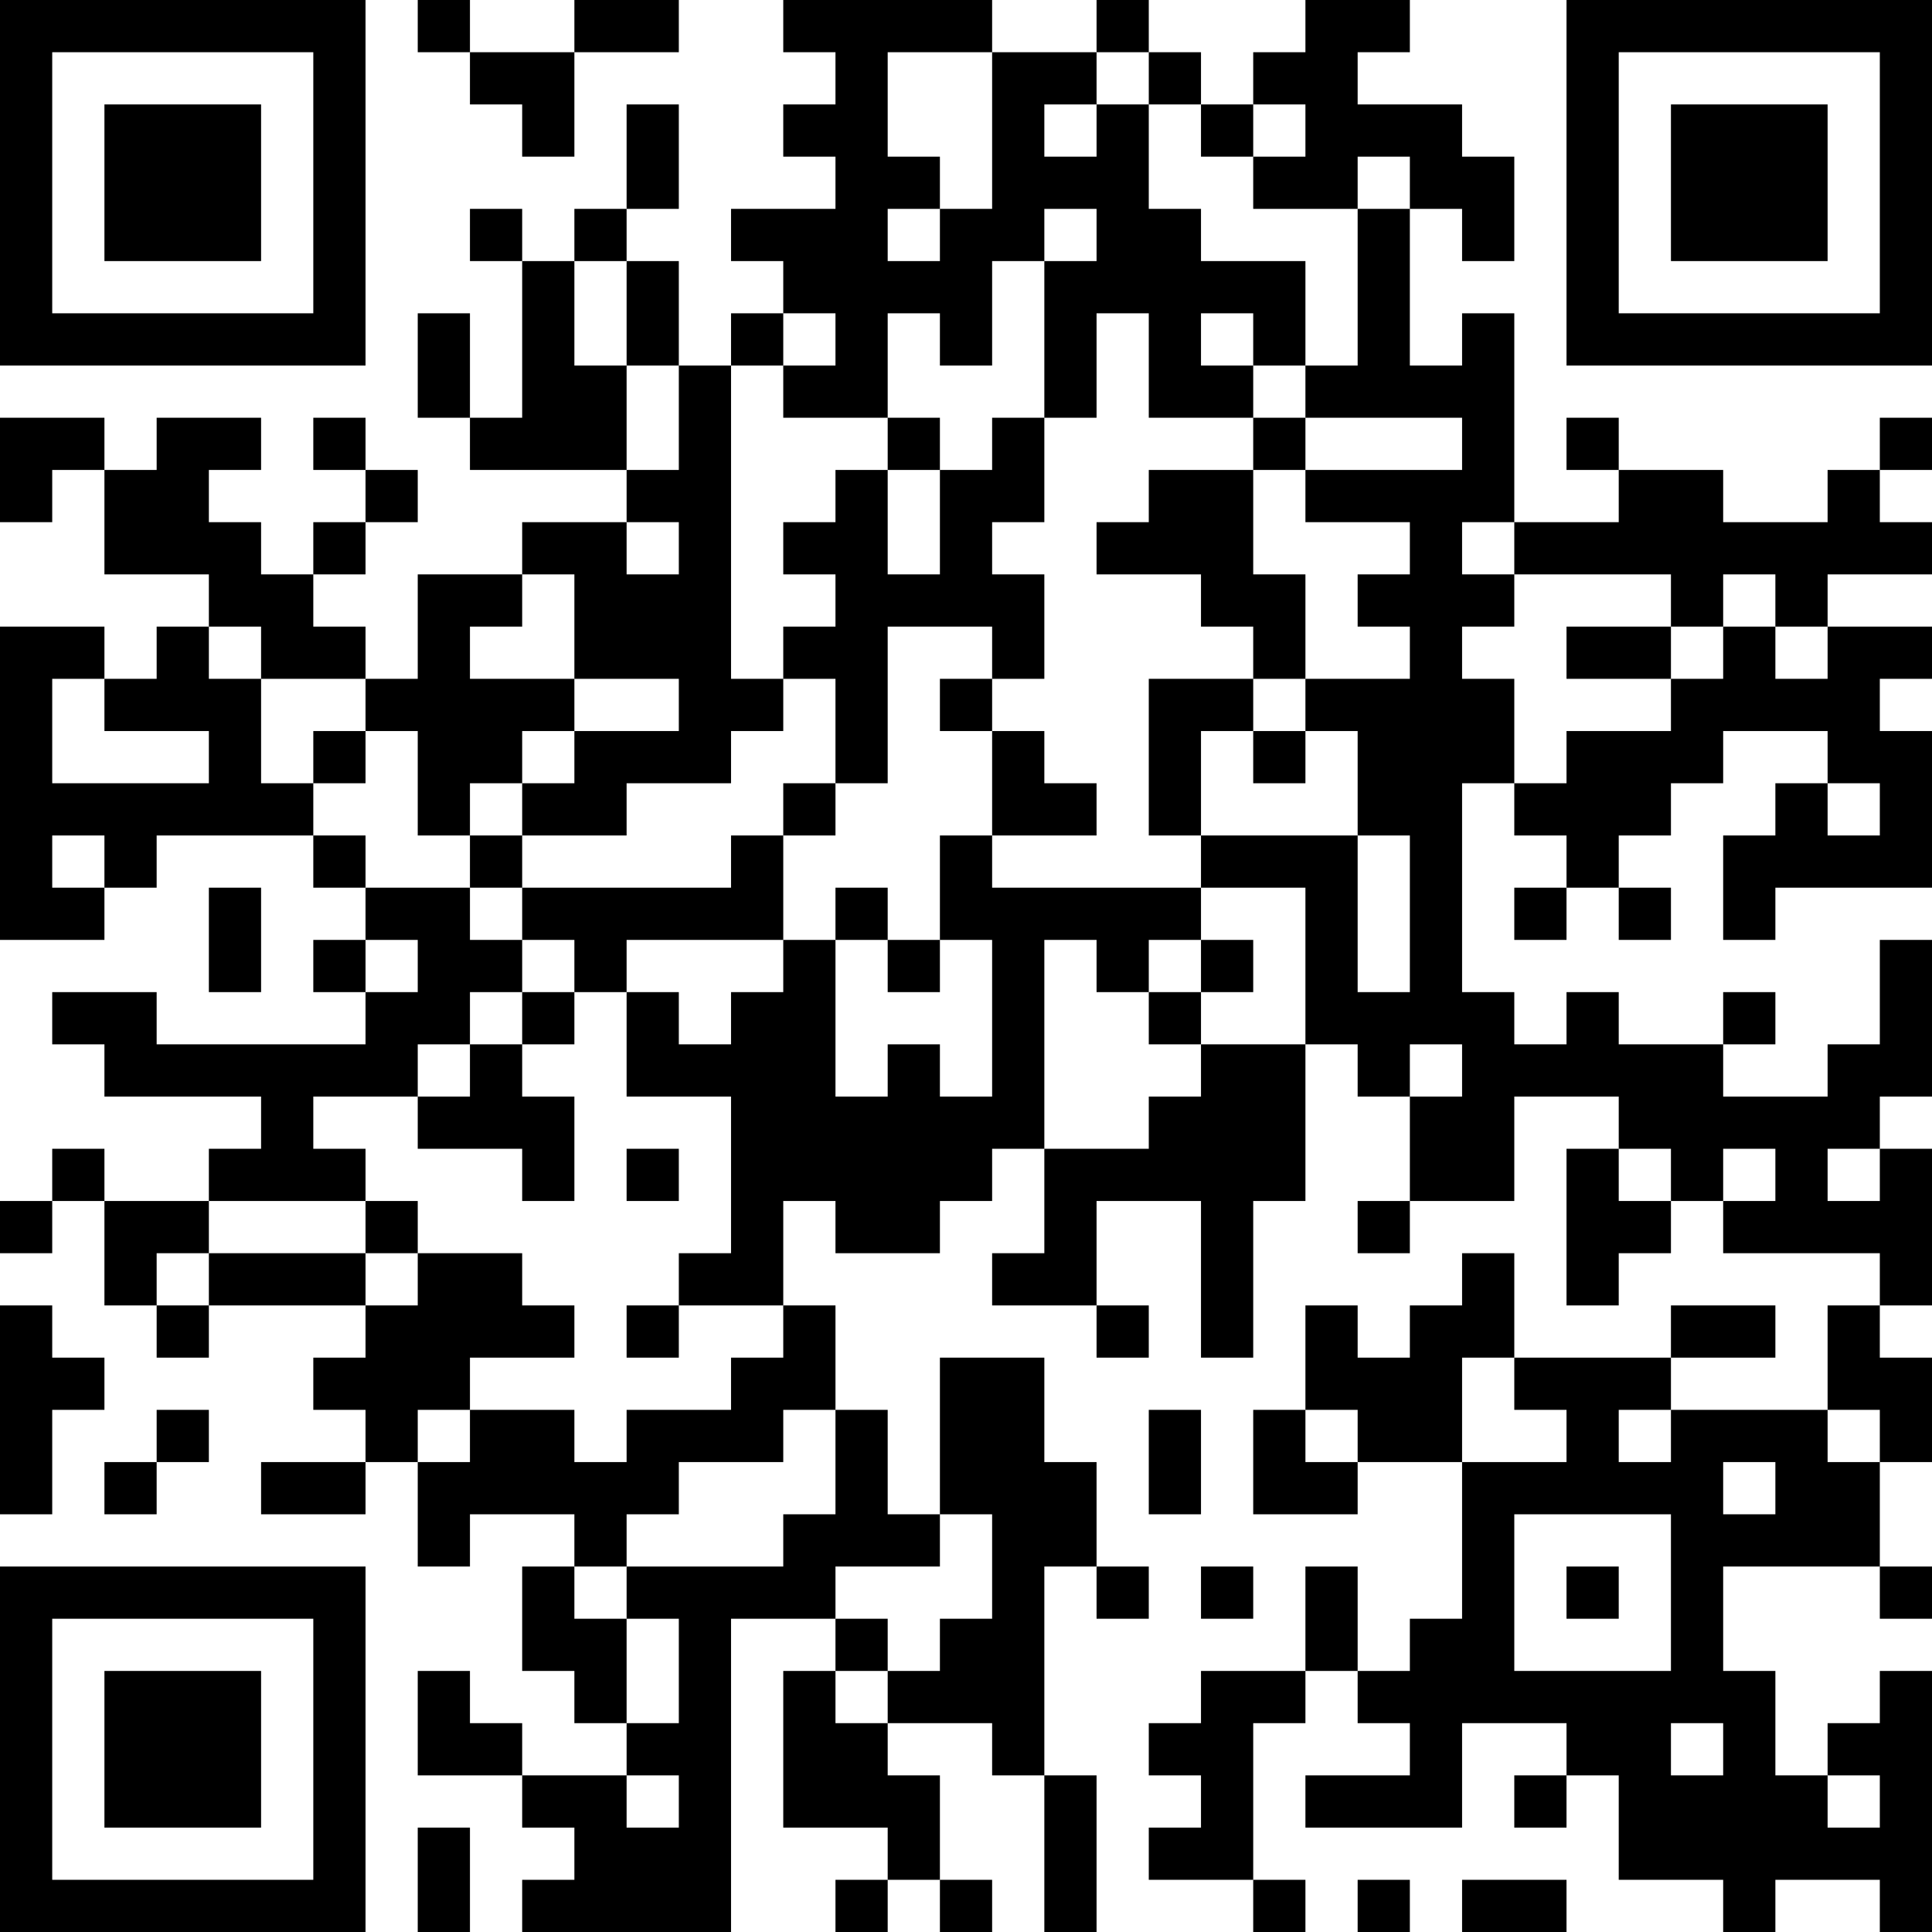 <?xml version="1.0" encoding="UTF-8"?>
<svg xmlns="http://www.w3.org/2000/svg" version="1.1" width="400" height="400" viewBox="0 0 400 400"><rect x="0" y="0" width="400" height="400" fill="#ffffff"/><g transform="scale(10.811)"><g transform="translate(0,0)"><path fill-rule="evenodd" d="M8 0L8 1L9 1L9 2L10 2L10 3L11 3L11 1L13 1L13 0L11 0L11 1L9 1L9 0ZM15 0L15 1L16 1L16 2L15 2L15 3L16 3L16 4L14 4L14 5L15 5L15 6L14 6L14 7L13 7L13 5L12 5L12 4L13 4L13 2L12 2L12 4L11 4L11 5L10 5L10 4L9 4L9 5L10 5L10 8L9 8L9 6L8 6L8 8L9 8L9 9L12 9L12 10L10 10L10 11L8 11L8 13L7 13L7 12L6 12L6 11L7 11L7 10L8 10L8 9L7 9L7 8L6 8L6 9L7 9L7 10L6 10L6 11L5 11L5 10L4 10L4 9L5 9L5 8L3 8L3 9L2 9L2 8L0 8L0 10L1 10L1 9L2 9L2 11L4 11L4 12L3 12L3 13L2 13L2 12L0 12L0 18L2 18L2 17L3 17L3 16L6 16L6 17L7 17L7 18L6 18L6 19L7 19L7 20L3 20L3 19L1 19L1 20L2 20L2 21L5 21L5 22L4 22L4 23L2 23L2 22L1 22L1 23L0 23L0 24L1 24L1 23L2 23L2 25L3 25L3 26L4 26L4 25L7 25L7 26L6 26L6 27L7 27L7 28L5 28L5 29L7 29L7 28L8 28L8 30L9 30L9 29L11 29L11 30L10 30L10 32L11 32L11 33L12 33L12 34L10 34L10 33L9 33L9 32L8 32L8 34L10 34L10 35L11 35L11 36L10 36L10 37L14 37L14 31L16 31L16 32L15 32L15 35L17 35L17 36L16 36L16 37L17 37L17 36L18 36L18 37L19 37L19 36L18 36L18 34L17 34L17 33L19 33L19 34L20 34L20 37L21 37L21 34L20 34L20 30L21 30L21 31L22 31L22 30L21 30L21 28L20 28L20 26L18 26L18 29L17 29L17 27L16 27L16 25L15 25L15 23L16 23L16 24L18 24L18 23L19 23L19 22L20 22L20 24L19 24L19 25L21 25L21 26L22 26L22 25L21 25L21 23L23 23L23 26L24 26L24 23L25 23L25 20L26 20L26 21L27 21L27 23L26 23L26 24L27 24L27 23L29 23L29 21L31 21L31 22L30 22L30 25L31 25L31 24L32 24L32 23L33 23L33 24L36 24L36 25L35 25L35 27L32 27L32 26L34 26L34 25L32 25L32 26L29 26L29 24L28 24L28 25L27 25L27 26L26 26L26 25L25 25L25 27L24 27L24 29L26 29L26 28L28 28L28 31L27 31L27 32L26 32L26 30L25 30L25 32L23 32L23 33L22 33L22 34L23 34L23 35L22 35L22 36L24 36L24 37L25 37L25 36L24 36L24 33L25 33L25 32L26 32L26 33L27 33L27 34L25 34L25 35L28 35L28 33L30 33L30 34L29 34L29 35L30 35L30 34L31 34L31 36L33 36L33 37L34 37L34 36L36 36L36 37L37 37L37 32L36 32L36 33L35 33L35 34L34 34L34 32L33 32L33 30L36 30L36 31L37 31L37 30L36 30L36 28L37 28L37 26L36 26L36 25L37 25L37 22L36 22L36 21L37 21L37 18L36 18L36 20L35 20L35 21L33 21L33 20L34 20L34 19L33 19L33 20L31 20L31 19L30 19L30 20L29 20L29 19L28 19L28 15L29 15L29 16L30 16L30 17L29 17L29 18L30 18L30 17L31 17L31 18L32 18L32 17L31 17L31 16L32 16L32 15L33 15L33 14L35 14L35 15L34 15L34 16L33 16L33 18L34 18L34 17L37 17L37 14L36 14L36 13L37 13L37 12L35 12L35 11L37 11L37 10L36 10L36 9L37 9L37 8L36 8L36 9L35 9L35 10L33 10L33 9L31 9L31 8L30 8L30 9L31 9L31 10L29 10L29 6L28 6L28 7L27 7L27 4L28 4L28 5L29 5L29 3L28 3L28 2L26 2L26 1L27 1L27 0L25 0L25 1L24 1L24 2L23 2L23 1L22 1L22 0L21 0L21 1L19 1L19 0ZM17 1L17 3L18 3L18 4L17 4L17 5L18 5L18 4L19 4L19 1ZM21 1L21 2L20 2L20 3L21 3L21 2L22 2L22 4L23 4L23 5L25 5L25 7L24 7L24 6L23 6L23 7L24 7L24 8L22 8L22 6L21 6L21 8L20 8L20 5L21 5L21 4L20 4L20 5L19 5L19 7L18 7L18 6L17 6L17 8L15 8L15 7L16 7L16 6L15 6L15 7L14 7L14 13L15 13L15 14L14 14L14 15L12 15L12 16L10 16L10 15L11 15L11 14L13 14L13 13L11 13L11 11L10 11L10 12L9 12L9 13L11 13L11 14L10 14L10 15L9 15L9 16L8 16L8 14L7 14L7 13L5 13L5 12L4 12L4 13L5 13L5 15L6 15L6 16L7 16L7 17L9 17L9 18L10 18L10 19L9 19L9 20L8 20L8 21L6 21L6 22L7 22L7 23L4 23L4 24L3 24L3 25L4 25L4 24L7 24L7 25L8 25L8 24L10 24L10 25L11 25L11 26L9 26L9 27L8 27L8 28L9 28L9 27L11 27L11 28L12 28L12 27L14 27L14 26L15 26L15 25L13 25L13 24L14 24L14 21L12 21L12 19L13 19L13 20L14 20L14 19L15 19L15 18L16 18L16 21L17 21L17 20L18 20L18 21L19 21L19 18L18 18L18 16L19 16L19 17L23 17L23 18L22 18L22 19L21 19L21 18L20 18L20 22L22 22L22 21L23 21L23 20L25 20L25 17L23 17L23 16L26 16L26 19L27 19L27 16L26 16L26 14L25 14L25 13L27 13L27 12L26 12L26 11L27 11L27 10L25 10L25 9L28 9L28 8L25 8L25 7L26 7L26 4L27 4L27 3L26 3L26 4L24 4L24 3L25 3L25 2L24 2L24 3L23 3L23 2L22 2L22 1ZM11 5L11 7L12 7L12 9L13 9L13 7L12 7L12 5ZM17 8L17 9L16 9L16 10L15 10L15 11L16 11L16 12L15 12L15 13L16 13L16 15L15 15L15 16L14 16L14 17L10 17L10 16L9 16L9 17L10 17L10 18L11 18L11 19L10 19L10 20L9 20L9 21L8 21L8 22L10 22L10 23L11 23L11 21L10 21L10 20L11 20L11 19L12 19L12 18L15 18L15 16L16 16L16 15L17 15L17 12L19 12L19 13L18 13L18 14L19 14L19 16L21 16L21 15L20 15L20 14L19 14L19 13L20 13L20 11L19 11L19 10L20 10L20 8L19 8L19 9L18 9L18 8ZM24 8L24 9L22 9L22 10L21 10L21 11L23 11L23 12L24 12L24 13L22 13L22 16L23 16L23 14L24 14L24 15L25 15L25 14L24 14L24 13L25 13L25 11L24 11L24 9L25 9L25 8ZM17 9L17 11L18 11L18 9ZM12 10L12 11L13 11L13 10ZM28 10L28 11L29 11L29 12L28 12L28 13L29 13L29 15L30 15L30 14L32 14L32 13L33 13L33 12L34 12L34 13L35 13L35 12L34 12L34 11L33 11L33 12L32 12L32 11L29 11L29 10ZM30 12L30 13L32 13L32 12ZM1 13L1 15L4 15L4 14L2 14L2 13ZM6 14L6 15L7 15L7 14ZM35 15L35 16L36 16L36 15ZM1 16L1 17L2 17L2 16ZM4 17L4 19L5 19L5 17ZM16 17L16 18L17 18L17 19L18 19L18 18L17 18L17 17ZM7 18L7 19L8 19L8 18ZM23 18L23 19L22 19L22 20L23 20L23 19L24 19L24 18ZM27 20L27 21L28 21L28 20ZM12 22L12 23L13 23L13 22ZM31 22L31 23L32 23L32 22ZM33 22L33 23L34 23L34 22ZM35 22L35 23L36 23L36 22ZM7 23L7 24L8 24L8 23ZM0 25L0 29L1 29L1 27L2 27L2 26L1 26L1 25ZM12 25L12 26L13 26L13 25ZM28 26L28 28L30 28L30 27L29 27L29 26ZM3 27L3 28L2 28L2 29L3 29L3 28L4 28L4 27ZM15 27L15 28L13 28L13 29L12 29L12 30L11 30L11 31L12 31L12 33L13 33L13 31L12 31L12 30L15 30L15 29L16 29L16 27ZM22 27L22 29L23 29L23 27ZM25 27L25 28L26 28L26 27ZM31 27L31 28L32 28L32 27ZM35 27L35 28L36 28L36 27ZM33 28L33 29L34 29L34 28ZM18 29L18 30L16 30L16 31L17 31L17 32L16 32L16 33L17 33L17 32L18 32L18 31L19 31L19 29ZM29 29L29 32L32 32L32 29ZM23 30L23 31L24 31L24 30ZM30 30L30 31L31 31L31 30ZM32 33L32 34L33 34L33 33ZM12 34L12 35L13 35L13 34ZM35 34L35 35L36 35L36 34ZM8 35L8 37L9 37L9 35ZM26 36L26 37L27 37L27 36ZM28 36L28 37L30 37L30 36ZM0 0L0 7L7 7L7 0ZM1 1L1 6L6 6L6 1ZM2 2L2 5L5 5L5 2ZM30 0L30 7L37 7L37 0ZM31 1L31 6L36 6L36 1ZM32 2L32 5L35 5L35 2ZM0 30L0 37L7 37L7 30ZM1 31L1 36L6 36L6 31ZM2 32L2 35L5 35L5 32Z" fill="#000000"/></g></g></svg>
